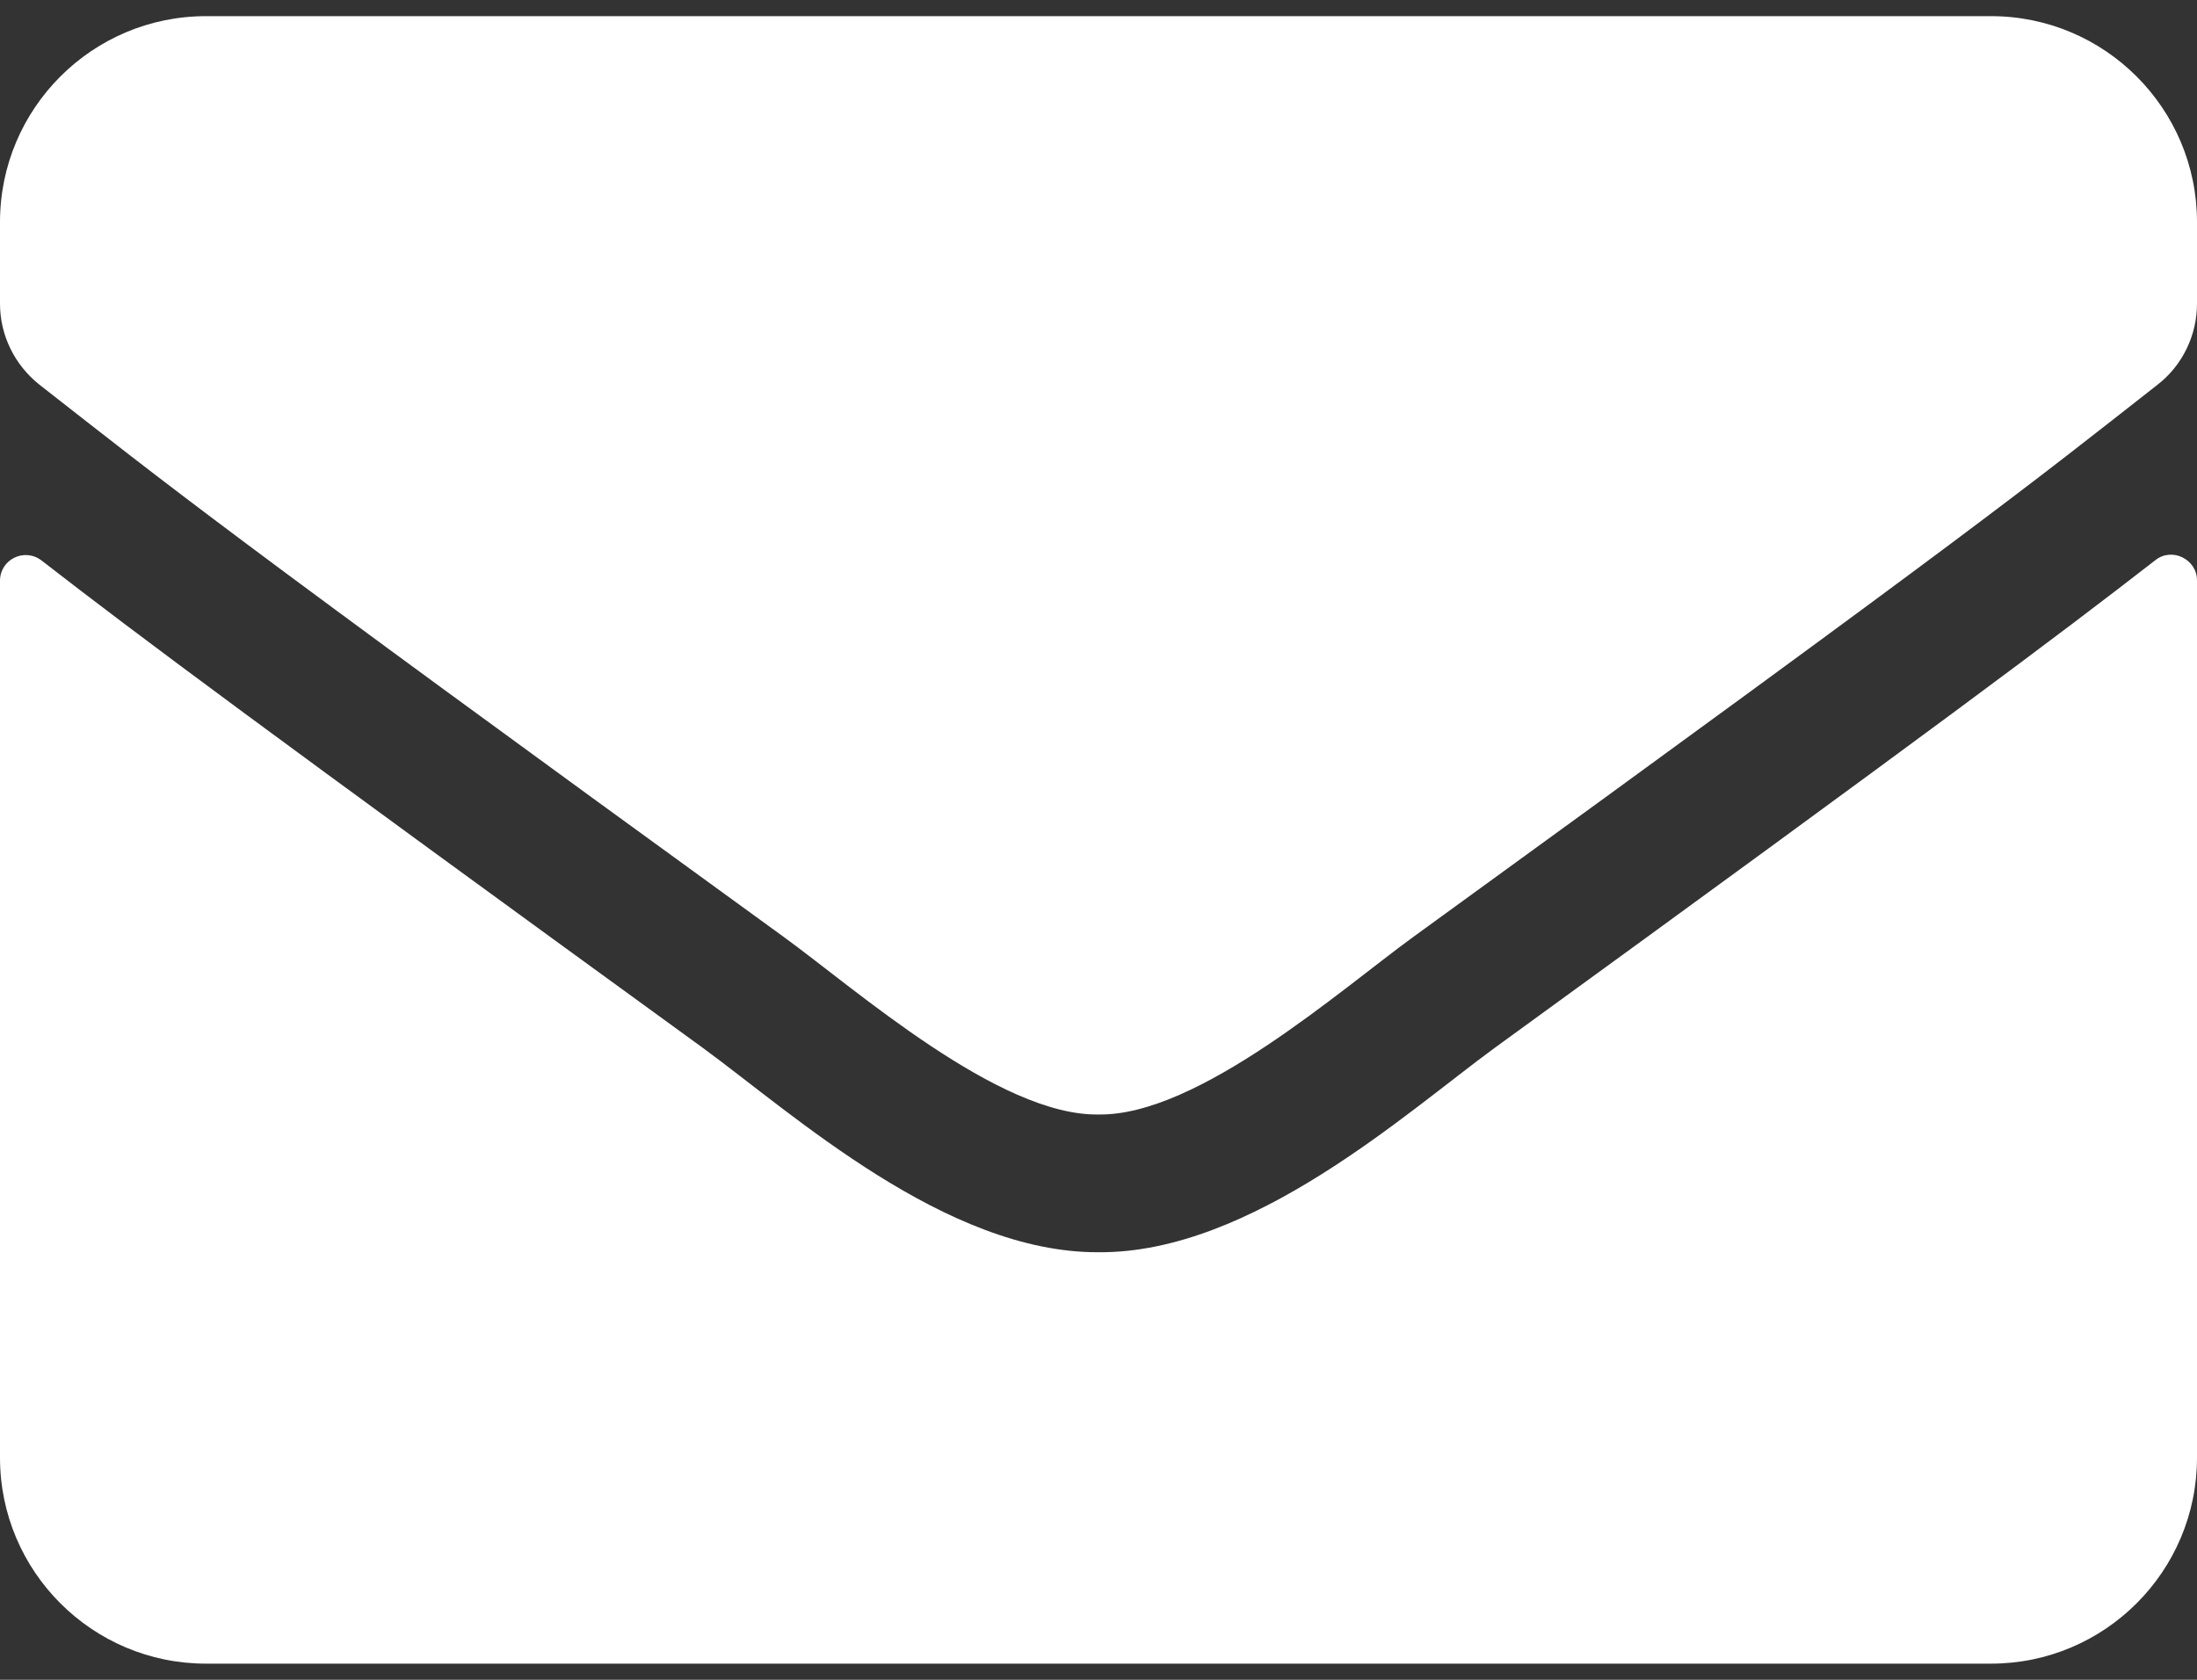 <svg width="17" height="13" viewBox="0 0 17 13" fill="none" xmlns="http://www.w3.org/2000/svg">
<rect x="0" y="0" width="17" height="13" fill="#333333" stroke="none"/>
<path d="M16.678 4.335C16.807 4.232 17 4.329 17 4.491V11.281C17 12.161 16.286 12.875 15.406 12.875H1.594C0.714 12.875 0 12.161 0 11.281V4.495C0 4.329 0.189 4.236 0.322 4.338C1.066 4.916 2.052 5.65 5.439 8.11C6.139 8.622 7.321 9.697 8.5 9.691C9.685 9.701 10.891 8.602 11.565 8.11C14.951 5.65 15.934 4.913 16.678 4.335ZM8.5 8.625C9.27 8.638 10.379 7.655 10.937 7.25C15.343 4.053 15.678 3.774 16.695 2.977C16.887 2.828 17 2.595 17 2.35V1.719C17 0.839 16.286 0.125 15.406 0.125H1.594C0.714 0.125 0 0.839 0 1.719V2.35C0 2.595 0.113 2.824 0.305 2.977C1.321 3.771 1.657 4.053 6.063 7.25C6.621 7.655 7.73 8.638 8.5 8.625Z" fill="white"/>
</svg>
